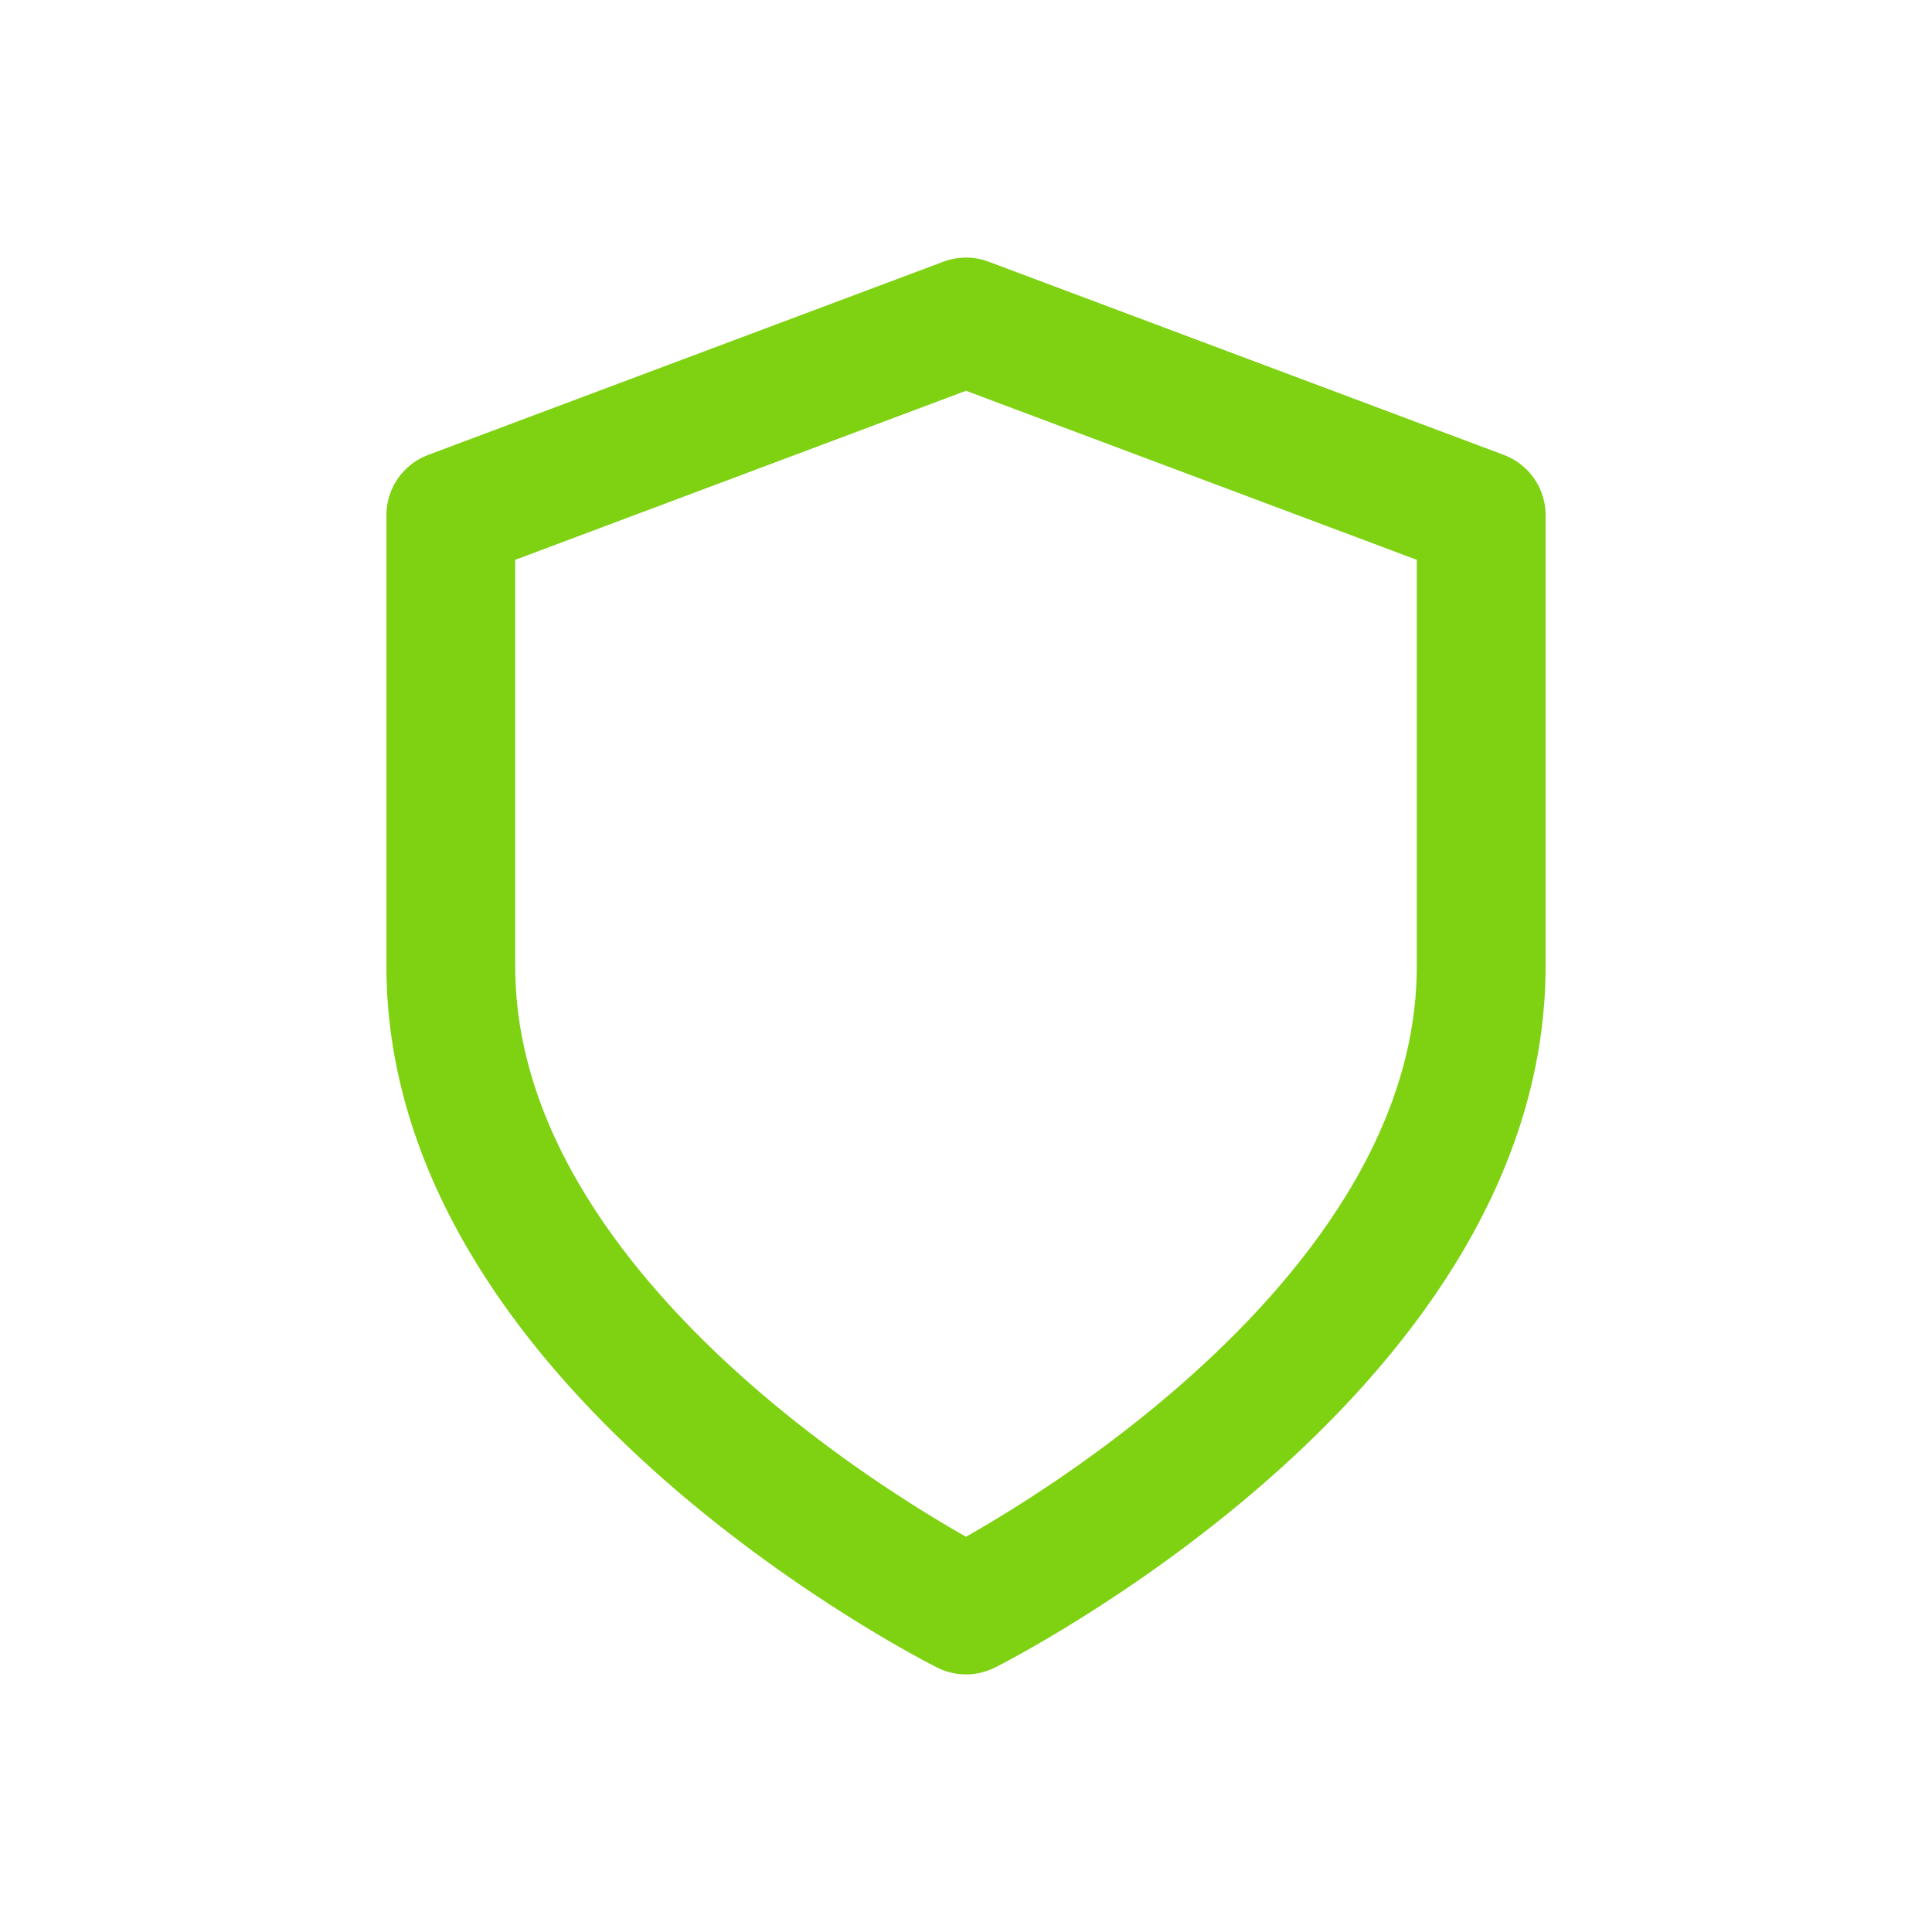 <svg width="36" height="36" viewBox="0 0 36 36" fill="none" xmlns="http://www.w3.org/2000/svg">
<path d="M18 30C18 30 27.6 25.2 27.6 18V9.6L18 6L8.4 9.6V18C8.4 25.2 18 30 18 30Z" stroke="#7ED212" stroke-width="2.4" stroke-linecap="round" stroke-linejoin="round"/>
</svg>